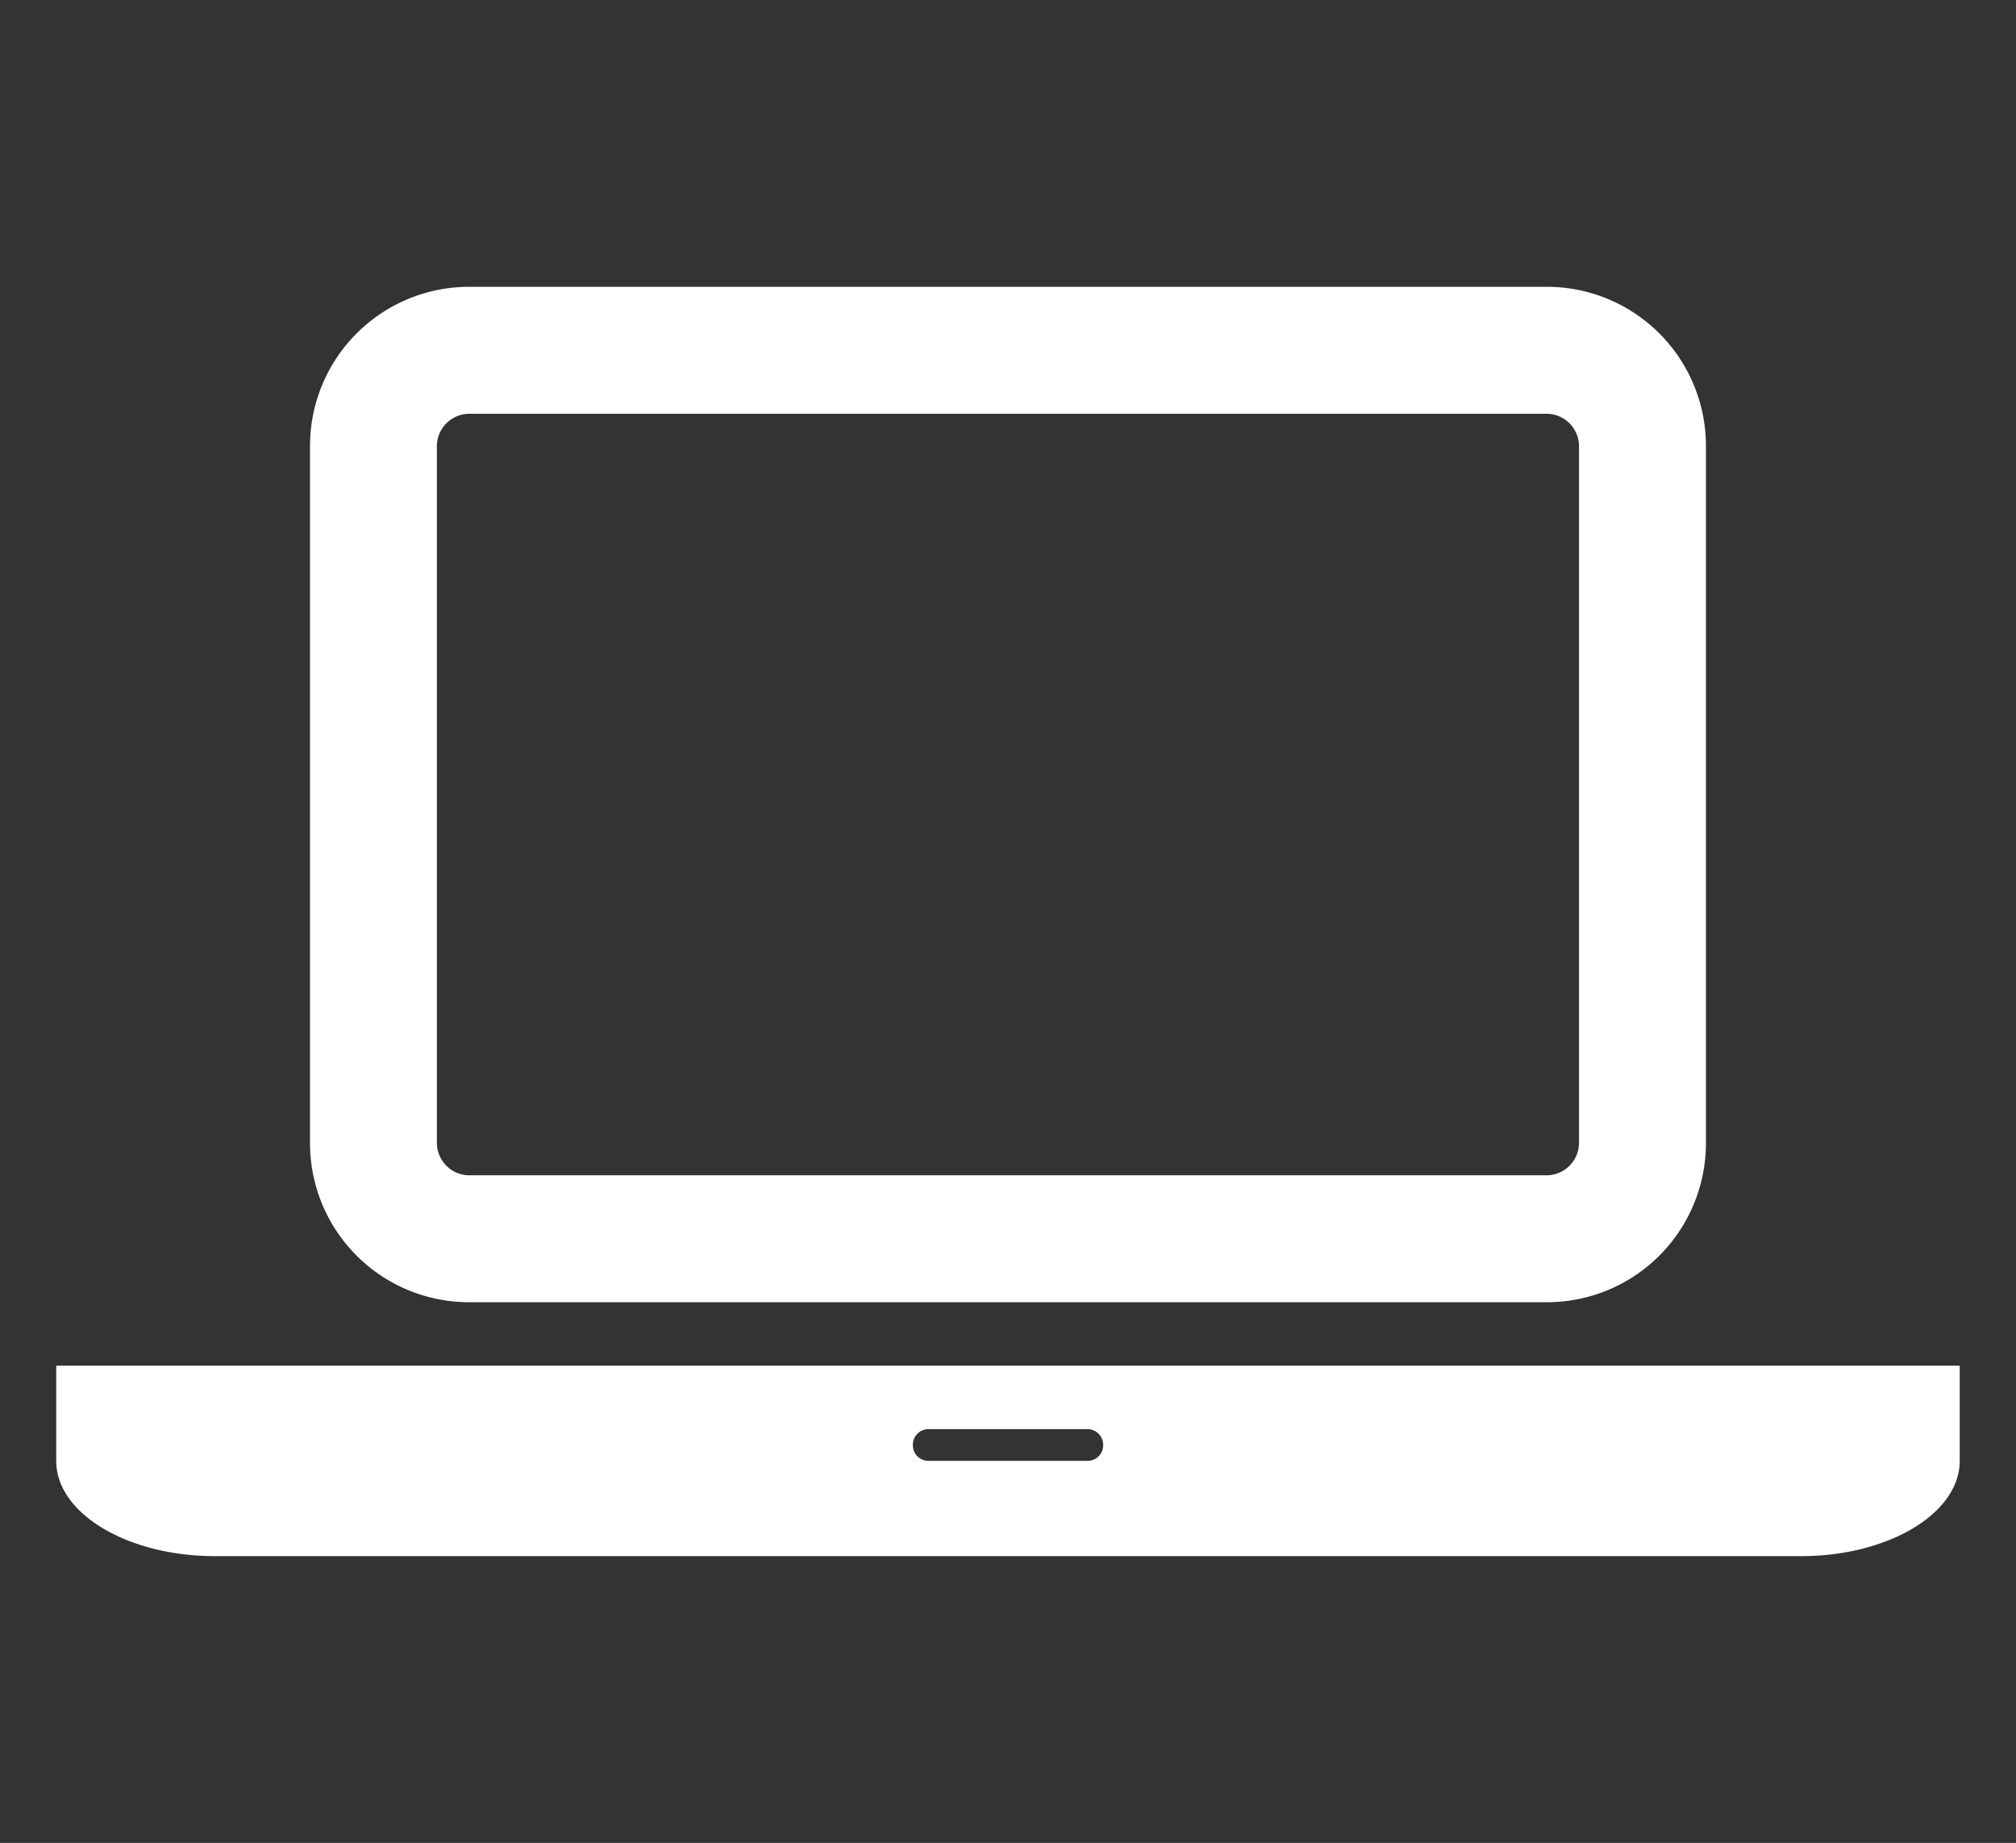 <svg xmlns="http://www.w3.org/2000/svg" viewBox="0 0 37.184 33.984"><rect x="0" y="0" width="37.184" height="33.984" fill="#333333" stroke="none"/><path fill="#FFF" d="M36.146 25.184v1.756c0 .97-1.316 1.756-2.926 1.756H3.963c-1.609 0-2.926-.785-2.926-1.756v-1.756H36.146zM5.718 21.088V8.215a2.935 2.935 0 012.926-2.926h19.895a2.934 2.934 0 012.926 2.926v12.873a2.933 2.933 0 01-2.926 2.926H8.644a2.934 2.934 0 01-2.926-2.926zm2.34 0a.6.6 0 00.586.585h19.895a.6.6 0 00.585-.585V8.215a.601.601 0 00-.585-.585H8.644a.601.601 0 00-.586.585v12.873zm12.289 5.559a.29.29 0 00-.292-.293h-2.926a.289.289 0 00-.292.293c0 .166.127.292.292.292h2.926a.287.287 0 00.292-.292z"/></svg>